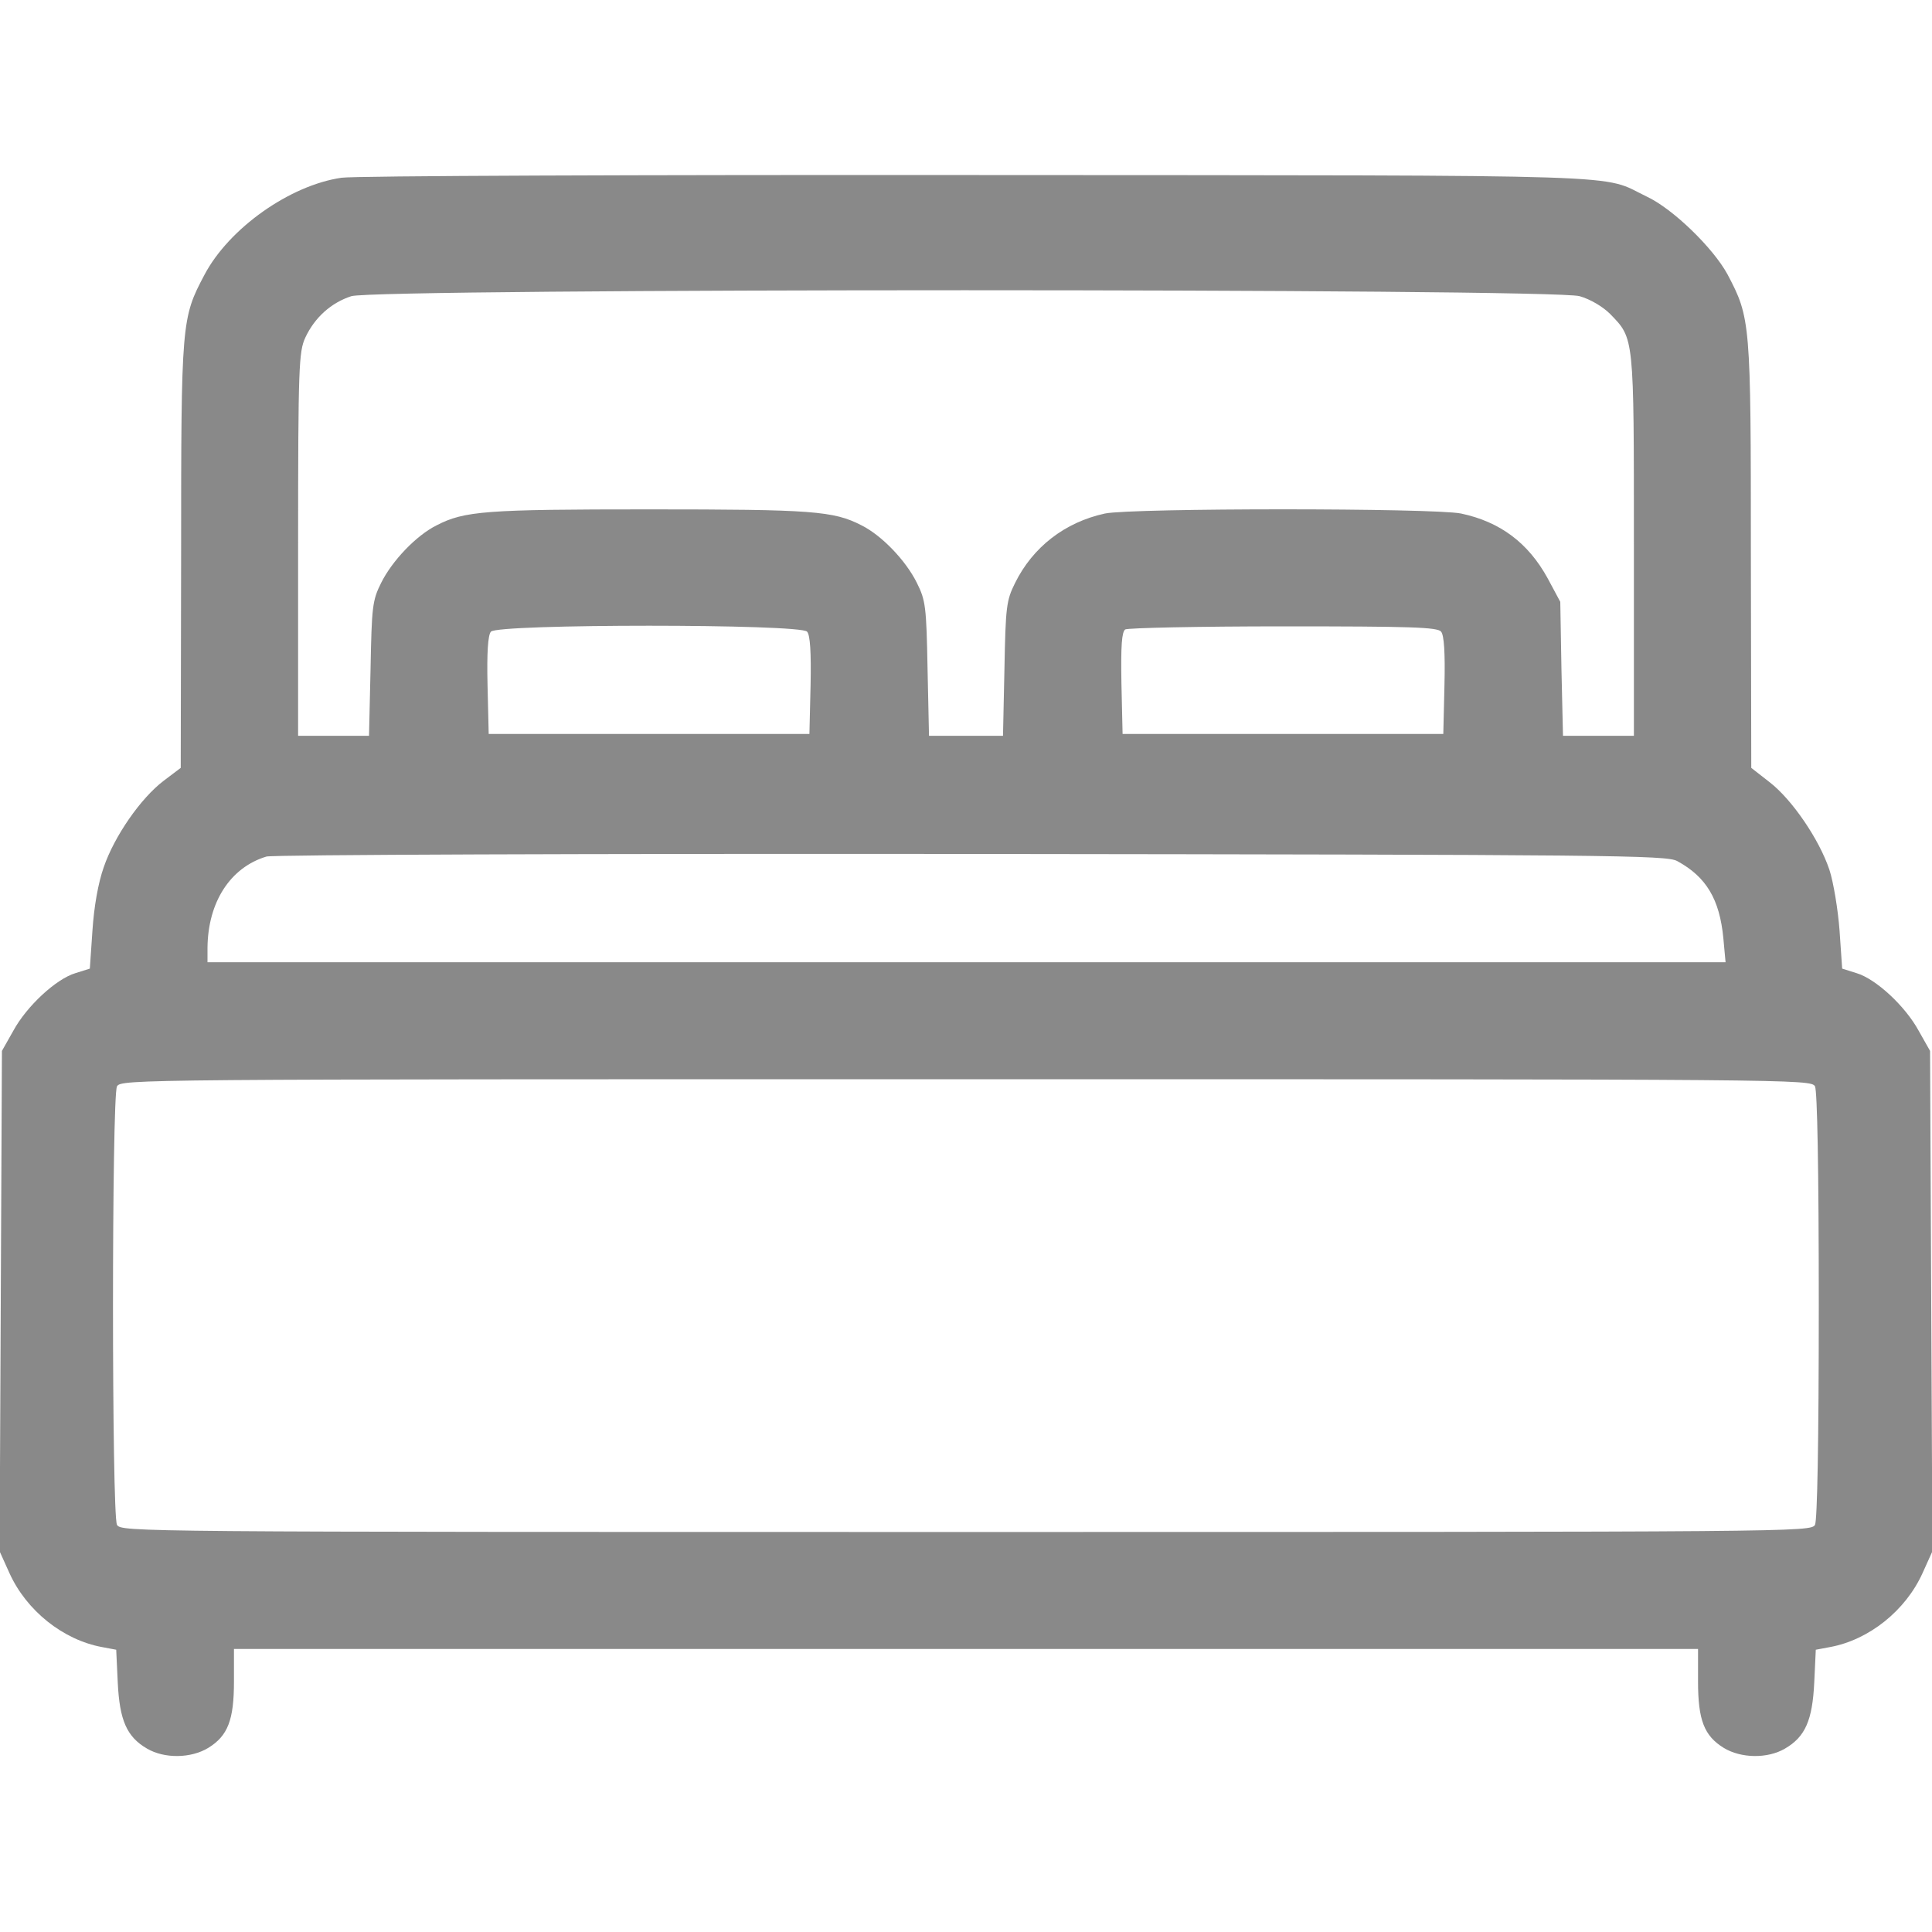 <svg width="20" height="20" viewBox="0 0 20 20" fill="none" xmlns="http://www.w3.org/2000/svg">
<g clip-path="url(#clip0_104_264)">
<path d="M3.535 1.84C3 1.918 2.371 2.363 2.117 2.844C1.879 3.293 1.875 3.328 1.875 5.746L1.871 7.949L1.695 8.082C1.457 8.262 1.184 8.656 1.074 8.977C1.016 9.141 0.973 9.387 0.957 9.633L0.93 10.027L0.781 10.074C0.582 10.133 0.277 10.414 0.137 10.672L0.02 10.879L0.008 13.469L-0.004 16.059L0.098 16.285C0.273 16.672 0.652 16.977 1.059 17.051L1.203 17.078L1.219 17.418C1.238 17.809 1.312 17.98 1.523 18.102C1.703 18.207 1.977 18.203 2.156 18.094C2.359 17.969 2.422 17.805 2.422 17.406V17.07H10H17.578V17.406C17.578 17.805 17.641 17.969 17.844 18.094C18.023 18.203 18.297 18.207 18.477 18.102C18.688 17.98 18.762 17.809 18.781 17.418L18.797 17.078L18.941 17.051C19.348 16.977 19.727 16.672 19.902 16.285L20.004 16.059L19.992 13.469L19.98 10.879L19.863 10.672C19.723 10.414 19.418 10.133 19.219 10.074L19.07 10.027L19.043 9.633C19.027 9.418 18.98 9.133 18.938 9.004C18.832 8.688 18.551 8.277 18.32 8.098L18.129 7.949L18.125 5.746C18.125 3.324 18.121 3.293 17.883 2.84C17.734 2.566 17.316 2.16 17.047 2.035C16.559 1.801 17.09 1.816 10.137 1.812C6.637 1.809 3.664 1.82 3.535 1.84ZM16.352 3.066C16.465 3.098 16.594 3.176 16.668 3.25C16.918 3.508 16.914 3.469 16.914 5.645V7.617H16.547H16.18L16.164 6.922L16.152 6.23L16.02 5.984C15.82 5.621 15.531 5.402 15.125 5.316C14.84 5.258 11.719 5.258 11.438 5.316C11.023 5.406 10.691 5.664 10.508 6.035C10.418 6.215 10.41 6.281 10.398 6.922L10.383 7.617H10H9.617L9.602 6.922C9.59 6.281 9.582 6.215 9.492 6.035C9.379 5.805 9.129 5.543 8.918 5.438C8.629 5.289 8.41 5.273 6.719 5.273C5.027 5.273 4.809 5.289 4.52 5.438C4.309 5.543 4.059 5.805 3.945 6.035C3.855 6.215 3.848 6.281 3.836 6.922L3.82 7.617H3.453H3.086V5.633C3.086 3.789 3.094 3.641 3.16 3.496C3.258 3.285 3.43 3.133 3.637 3.066C3.902 2.984 16.07 2.984 16.352 3.066ZM8.355 6.539C8.387 6.574 8.398 6.758 8.391 7.094L8.379 7.598H6.719H5.059L5.047 7.094C5.039 6.758 5.051 6.574 5.082 6.539C5.148 6.457 8.289 6.457 8.355 6.539ZM14.918 6.539C14.949 6.574 14.961 6.758 14.953 7.094L14.941 7.598H13.281H11.621L11.609 7.074C11.602 6.68 11.613 6.543 11.648 6.516C11.676 6.5 12.414 6.484 13.285 6.484C14.594 6.484 14.883 6.492 14.918 6.539ZM17.363 8.914C17.664 9.078 17.801 9.309 17.84 9.711L17.863 9.961H10.004H2.148V9.812C2.152 9.34 2.383 8.98 2.758 8.867C2.82 8.848 6.105 8.836 10.059 8.84C16.668 8.848 17.254 8.852 17.363 8.914ZM18.789 11.246C18.812 11.297 18.828 12.078 18.828 13.516C18.828 14.953 18.812 15.734 18.789 15.785C18.746 15.859 18.609 15.859 10 15.859C1.391 15.859 1.254 15.859 1.211 15.785C1.156 15.68 1.156 11.352 1.211 11.246C1.254 11.172 1.391 11.172 10 11.172C18.609 11.172 18.746 11.172 18.789 11.246Z" fill="#898989"/>
</g>
<defs>
<clipPath id="clip0_104_264">
<rect width="20" height="20" fill="white"/>
</clipPath>
</defs>
</svg>
